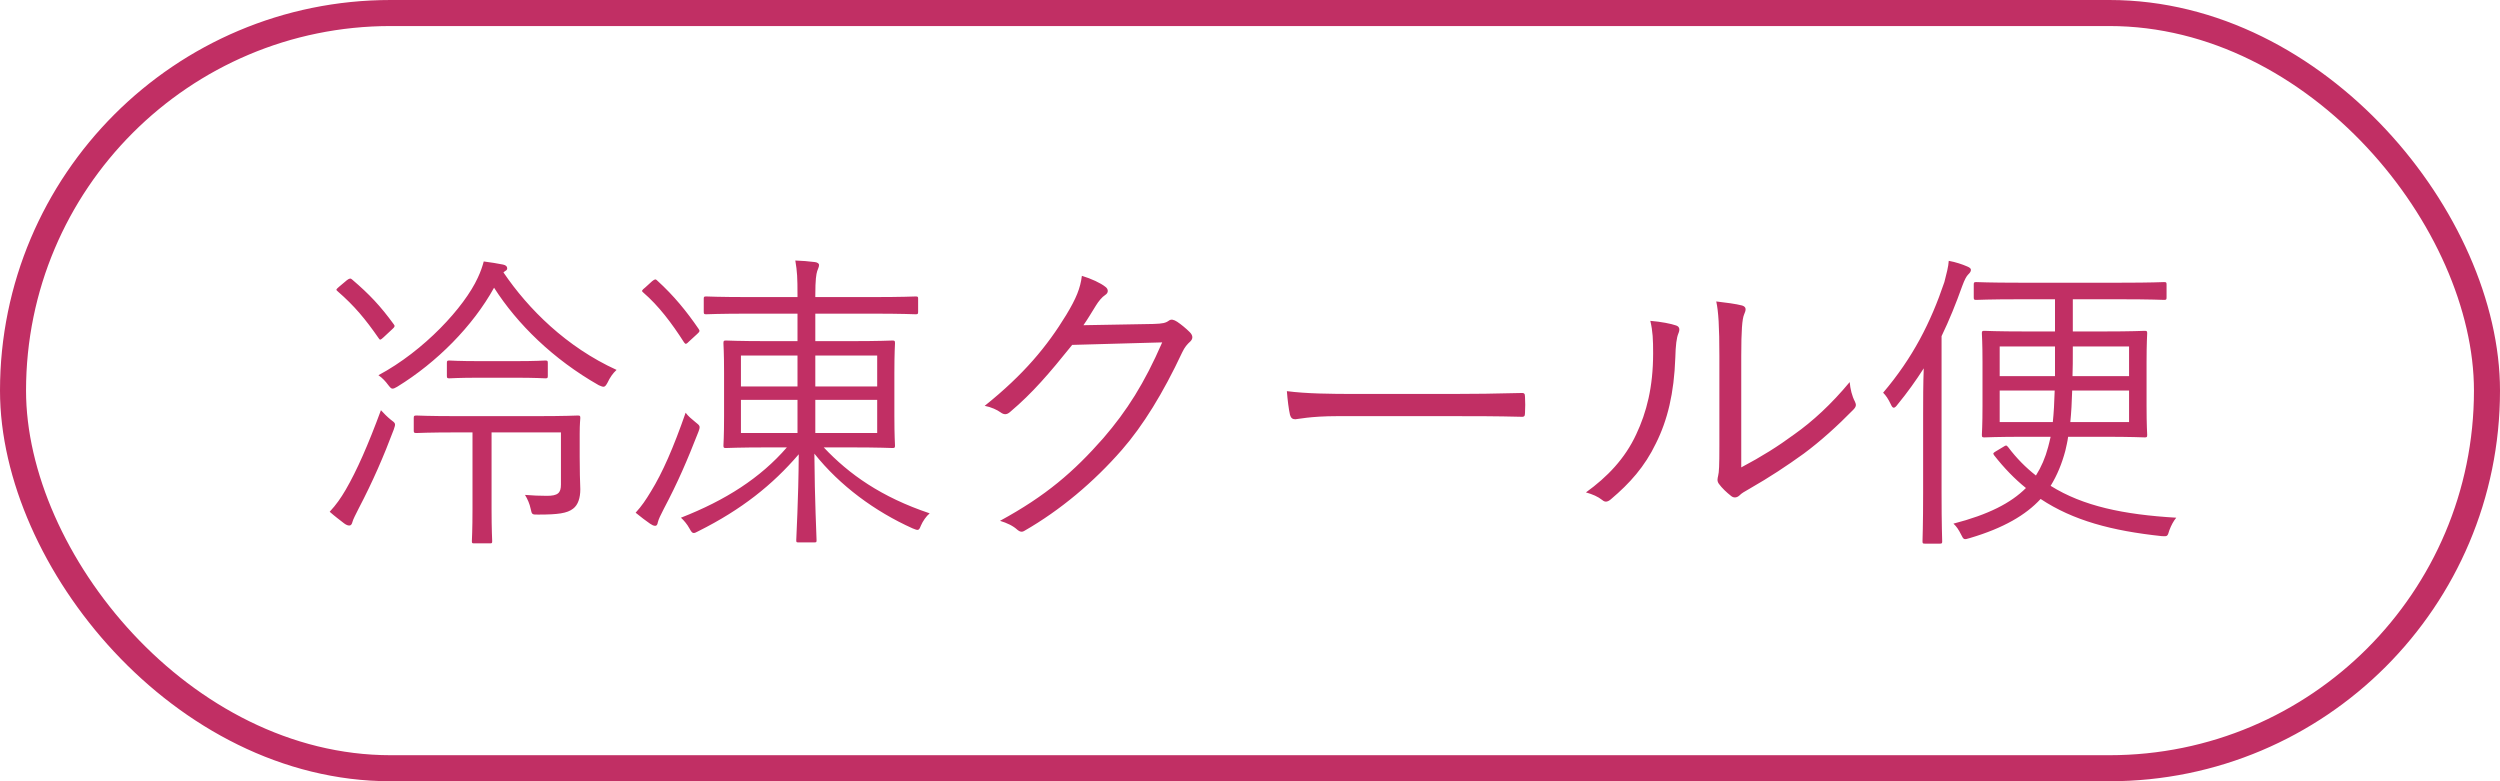 <svg width="96" height="30" viewBox="0 0 96 30" fill="none" xmlns="http://www.w3.org/2000/svg">
<rect x="0.5" y="0.5" width="95" height="29" rx="14.5" stroke="#C12F64"/>
<path d="M22.26 16.652V17.54C22.26 18.056 22.272 18.488 22.284 18.788C22.284 19.112 22.2 19.388 22.008 19.532C21.78 19.712 21.42 19.76 20.676 19.76C20.436 19.76 20.424 19.772 20.376 19.532C20.34 19.352 20.256 19.16 20.16 19.004C20.484 19.028 20.688 19.04 21 19.04C21.42 19.04 21.54 18.932 21.54 18.608V16.604H18.876V19.532C18.876 20.372 18.9 20.72 18.9 20.78C18.9 20.864 18.888 20.864 18.804 20.864H18.216C18.132 20.864 18.12 20.864 18.12 20.78C18.12 20.708 18.144 20.372 18.144 19.532V16.604H17.592C16.428 16.604 16.056 16.628 15.996 16.628C15.9 16.628 15.888 16.616 15.888 16.532V16.052C15.888 15.968 15.9 15.956 15.996 15.956C16.056 15.956 16.428 15.98 17.592 15.98H20.556C21.72 15.98 22.128 15.956 22.188 15.956C22.272 15.956 22.284 15.968 22.284 16.052C22.284 16.112 22.26 16.244 22.26 16.652ZM19.392 10.412L19.332 10.46C20.292 11.876 21.756 13.328 23.676 14.204C23.532 14.336 23.424 14.492 23.328 14.696C23.268 14.804 23.232 14.852 23.172 14.852C23.136 14.852 23.076 14.828 22.992 14.792C21.24 13.796 19.86 12.44 18.972 11.048C18.156 12.524 16.776 13.916 15.252 14.852C15.168 14.9 15.12 14.924 15.072 14.924C15.024 14.924 14.988 14.888 14.904 14.78C14.808 14.648 14.688 14.516 14.532 14.408C16.284 13.472 17.832 11.792 18.348 10.664C18.456 10.436 18.528 10.22 18.576 10.04C18.852 10.076 19.08 10.112 19.32 10.16C19.428 10.184 19.476 10.232 19.476 10.304C19.476 10.34 19.464 10.376 19.392 10.412ZM15.12 16.496C14.736 17.516 14.316 18.488 13.776 19.52C13.656 19.76 13.56 19.94 13.536 20.036C13.512 20.132 13.476 20.18 13.416 20.18C13.368 20.18 13.308 20.168 13.212 20.096C13.044 19.964 12.864 19.832 12.66 19.652C12.924 19.364 13.08 19.136 13.272 18.812C13.704 18.068 14.136 17.084 14.628 15.752C14.736 15.872 14.868 16.004 15 16.112C15.192 16.256 15.204 16.256 15.12 16.496ZM21.036 13.94V14.432C21.036 14.516 21.024 14.528 20.94 14.528C20.868 14.528 20.604 14.504 19.74 14.504H18.456C17.58 14.504 17.328 14.528 17.256 14.528C17.172 14.528 17.16 14.516 17.16 14.432V13.94C17.16 13.856 17.172 13.844 17.256 13.844C17.328 13.844 17.58 13.868 18.456 13.868H19.74C20.604 13.868 20.868 13.844 20.94 13.844C21.024 13.844 21.036 13.856 21.036 13.94ZM13.02 11.012L13.32 10.76C13.416 10.688 13.464 10.676 13.524 10.736C14.184 11.3 14.604 11.744 15.12 12.452C15.168 12.512 15.168 12.548 15.072 12.632L14.724 12.956C14.604 13.064 14.592 13.064 14.544 12.992C14.028 12.248 13.608 11.744 12.972 11.192C12.888 11.12 12.9 11.12 13.02 11.012ZM32.628 17.18H31.632C32.604 18.212 33.84 19.088 35.7 19.712C35.568 19.82 35.436 20.012 35.364 20.18C35.316 20.3 35.292 20.348 35.232 20.348C35.184 20.348 35.136 20.324 35.04 20.288C33.6 19.64 32.256 18.656 31.272 17.42C31.284 19.244 31.356 20.576 31.356 20.744C31.356 20.828 31.344 20.828 31.26 20.828H30.672C30.588 20.828 30.576 20.828 30.576 20.744C30.576 20.576 30.66 19.256 30.672 17.444C29.664 18.62 28.476 19.568 26.82 20.396C26.736 20.444 26.676 20.468 26.64 20.468C26.58 20.468 26.544 20.42 26.472 20.288C26.388 20.132 26.256 19.976 26.148 19.88C27.864 19.208 29.196 18.356 30.216 17.18H29.52C28.344 17.18 27.948 17.204 27.876 17.204C27.792 17.204 27.78 17.192 27.78 17.108C27.78 17.048 27.804 16.772 27.804 15.98V14.312C27.804 13.52 27.78 13.244 27.78 13.184C27.78 13.088 27.792 13.076 27.876 13.076C27.948 13.076 28.344 13.1 29.52 13.1H30.624V12.044H28.812C27.588 12.044 27.18 12.068 27.12 12.068C27.036 12.068 27.024 12.056 27.024 11.972V11.468C27.024 11.396 27.036 11.384 27.12 11.384C27.18 11.384 27.588 11.408 28.812 11.408H30.624V11.348C30.624 10.652 30.612 10.436 30.54 10.004C30.816 10.016 31.02 10.028 31.296 10.064C31.392 10.076 31.452 10.124 31.452 10.172C31.452 10.256 31.404 10.328 31.38 10.412C31.344 10.532 31.308 10.724 31.308 11.336V11.408H33.456C34.68 11.408 35.088 11.384 35.16 11.384C35.244 11.384 35.256 11.396 35.256 11.468V11.972C35.256 12.056 35.244 12.068 35.16 12.068C35.088 12.068 34.68 12.044 33.456 12.044H31.308V13.1H32.628C33.792 13.1 34.2 13.076 34.272 13.076C34.356 13.076 34.368 13.088 34.368 13.184C34.368 13.244 34.344 13.52 34.344 14.312V15.98C34.344 16.772 34.368 17.048 34.368 17.108C34.368 17.192 34.356 17.204 34.272 17.204C34.2 17.204 33.792 17.18 32.628 17.18ZM33.684 16.628V15.356H31.308V16.628H33.684ZM33.684 14.84V13.652H31.308V14.84H33.684ZM30.624 16.628V15.356H28.452V16.628H30.624ZM30.624 14.84V13.652H28.452V14.84H30.624ZM26.82 16.58C26.388 17.684 26.028 18.524 25.488 19.544C25.368 19.772 25.284 19.952 25.26 20.06C25.248 20.144 25.212 20.192 25.164 20.192C25.092 20.192 25.032 20.156 24.96 20.108C24.804 20 24.612 19.856 24.408 19.688C24.648 19.424 24.792 19.208 24.996 18.872C25.44 18.152 25.86 17.192 26.328 15.848C26.424 15.98 26.556 16.088 26.688 16.196C26.88 16.352 26.904 16.352 26.82 16.58ZM24.78 11.036L25.044 10.796C25.152 10.712 25.176 10.712 25.236 10.772C25.884 11.36 26.376 11.972 26.82 12.62C26.88 12.704 26.88 12.728 26.76 12.836L26.472 13.1C26.352 13.22 26.328 13.232 26.268 13.148C25.8 12.416 25.296 11.744 24.696 11.228C24.624 11.168 24.648 11.144 24.78 11.036ZM41.604 12.488L44.292 12.44C44.652 12.428 44.76 12.404 44.892 12.308C44.976 12.248 45.072 12.272 45.204 12.356C45.348 12.452 45.54 12.608 45.684 12.752C45.828 12.896 45.804 13.016 45.708 13.112C45.588 13.22 45.492 13.328 45.396 13.532C44.664 15.092 43.896 16.34 43.08 17.276C42 18.512 40.716 19.592 39.336 20.384C39.24 20.444 39.156 20.42 39.072 20.348C38.904 20.192 38.676 20.084 38.4 20C40.164 19.04 41.232 18.116 42.372 16.82C43.272 15.776 43.944 14.72 44.628 13.148L41.172 13.244C40.284 14.348 39.648 15.092 38.796 15.812C38.664 15.932 38.556 15.932 38.424 15.836C38.292 15.74 38.064 15.632 37.812 15.584C39.324 14.372 40.212 13.292 40.944 12.092C41.328 11.456 41.484 11.072 41.544 10.592C41.904 10.7 42.264 10.868 42.444 11.012C42.564 11.096 42.576 11.24 42.444 11.324C42.312 11.408 42.18 11.576 42.084 11.732C41.904 12.02 41.772 12.248 41.604 12.488ZM55.788 15.98H51.36C50.316 15.98 49.812 16.1 49.74 16.1C49.632 16.1 49.572 16.052 49.536 15.932C49.488 15.728 49.44 15.344 49.416 15.02C50.148 15.116 51.072 15.128 52.068 15.128H55.752C56.58 15.128 57.468 15.116 58.38 15.092C58.524 15.08 58.56 15.104 58.56 15.236C58.572 15.416 58.572 15.668 58.56 15.86C58.56 15.992 58.524 16.016 58.38 16.004C57.48 15.98 56.592 15.98 55.788 15.98ZM66.864 13.664V17.948C67.656 17.528 68.268 17.144 68.904 16.676C69.6 16.184 70.32 15.524 71.028 14.672C71.052 14.936 71.112 15.2 71.232 15.428C71.28 15.536 71.292 15.608 71.16 15.74C70.56 16.352 69.912 16.94 69.264 17.42C68.616 17.888 67.944 18.332 67.188 18.764C66.96 18.896 66.888 18.932 66.792 19.028C66.684 19.124 66.564 19.124 66.468 19.04C66.3 18.908 66.12 18.74 66 18.572C65.928 18.464 65.952 18.38 65.976 18.272C66.012 18.128 66.024 17.9 66.024 17.084V13.676C66.024 12.524 65.988 11.96 65.904 11.576C66.228 11.612 66.684 11.672 66.9 11.732C67.08 11.792 67.044 11.912 66.972 12.08C66.9 12.248 66.864 12.692 66.864 13.664ZM63.372 12.32C63.792 12.356 64.164 12.428 64.368 12.5C64.5 12.548 64.512 12.656 64.452 12.8C64.38 12.968 64.344 13.256 64.332 13.736C64.284 15.104 64.032 16.136 63.588 17.024C63.156 17.924 62.58 18.56 61.872 19.16C61.74 19.28 61.632 19.292 61.536 19.208C61.356 19.064 61.152 18.98 60.9 18.908C61.716 18.32 62.4 17.612 62.832 16.676C63.228 15.836 63.48 14.864 63.48 13.568C63.48 13.04 63.468 12.728 63.372 12.32ZM80.748 16.772H79.416C79.392 16.964 79.344 17.144 79.308 17.312C79.176 17.804 78.996 18.248 78.744 18.656C79.992 19.436 81.54 19.76 83.568 19.88C83.46 20.012 83.376 20.168 83.304 20.36C83.232 20.6 83.232 20.6 83.016 20.588C81.096 20.384 79.608 19.988 78.36 19.16C77.796 19.772 76.944 20.276 75.648 20.66C75.408 20.732 75.408 20.732 75.3 20.516C75.216 20.348 75.132 20.216 75.012 20.108C76.356 19.76 77.22 19.316 77.796 18.74C77.364 18.392 76.956 17.972 76.572 17.48C76.524 17.408 76.536 17.396 76.632 17.336L76.932 17.156C77.028 17.096 77.04 17.084 77.112 17.168C77.436 17.6 77.796 17.96 78.18 18.26C78.384 17.936 78.54 17.576 78.648 17.168C78.684 17.048 78.708 16.916 78.744 16.772H77.808C76.656 16.772 76.26 16.796 76.2 16.796C76.116 16.796 76.104 16.784 76.104 16.7C76.104 16.628 76.128 16.352 76.128 15.584V13.916C76.128 13.148 76.104 12.872 76.104 12.8C76.104 12.716 76.116 12.704 76.2 12.704C76.26 12.704 76.656 12.728 77.808 12.728H78.912V11.492H77.556C76.356 11.492 75.96 11.516 75.888 11.516C75.804 11.516 75.792 11.504 75.792 11.42V10.928C75.792 10.844 75.804 10.832 75.888 10.832C75.96 10.832 76.356 10.856 77.556 10.856H81.42C82.632 10.856 83.04 10.832 83.1 10.832C83.184 10.832 83.196 10.844 83.196 10.928V11.42C83.196 11.504 83.184 11.516 83.1 11.516C83.04 11.516 82.632 11.492 81.42 11.492H79.596V12.728H80.748C81.9 12.728 82.284 12.704 82.356 12.704C82.44 12.704 82.452 12.716 82.452 12.8C82.452 12.872 82.428 13.148 82.428 13.916V15.584C82.428 16.352 82.452 16.64 82.452 16.7C82.452 16.784 82.44 16.796 82.356 16.796C82.284 16.796 81.9 16.772 80.748 16.772ZM81.756 16.208V14.996H79.572C79.56 15.44 79.536 15.848 79.5 16.208H81.756ZM78.9 14.996H76.788V16.208H78.828C78.864 15.86 78.888 15.452 78.9 14.996ZM81.756 14.444V13.304H79.596V13.46C79.596 13.808 79.596 14.132 79.584 14.444H81.756ZM78.912 14.444V13.304H76.788V14.444H78.912ZM73.848 18.908V15.884C73.848 15.416 73.848 14.732 73.872 14.144C73.572 14.612 73.248 15.068 72.864 15.536C72.804 15.62 72.756 15.656 72.72 15.656C72.684 15.656 72.648 15.62 72.612 15.536C72.504 15.308 72.42 15.188 72.312 15.08C73.452 13.736 74.136 12.392 74.664 10.832C74.748 10.508 74.82 10.232 74.832 10.016C75.096 10.064 75.348 10.148 75.54 10.232C75.624 10.268 75.684 10.304 75.684 10.364C75.684 10.436 75.624 10.496 75.576 10.544C75.516 10.604 75.444 10.724 75.348 10.988C75.108 11.66 74.856 12.284 74.556 12.908V18.908C74.556 20.18 74.58 20.732 74.58 20.792C74.58 20.864 74.568 20.876 74.484 20.876H73.92C73.836 20.876 73.824 20.864 73.824 20.792C73.824 20.72 73.848 20.18 73.848 18.908Z" fill="#C12F64"/>
</svg>
